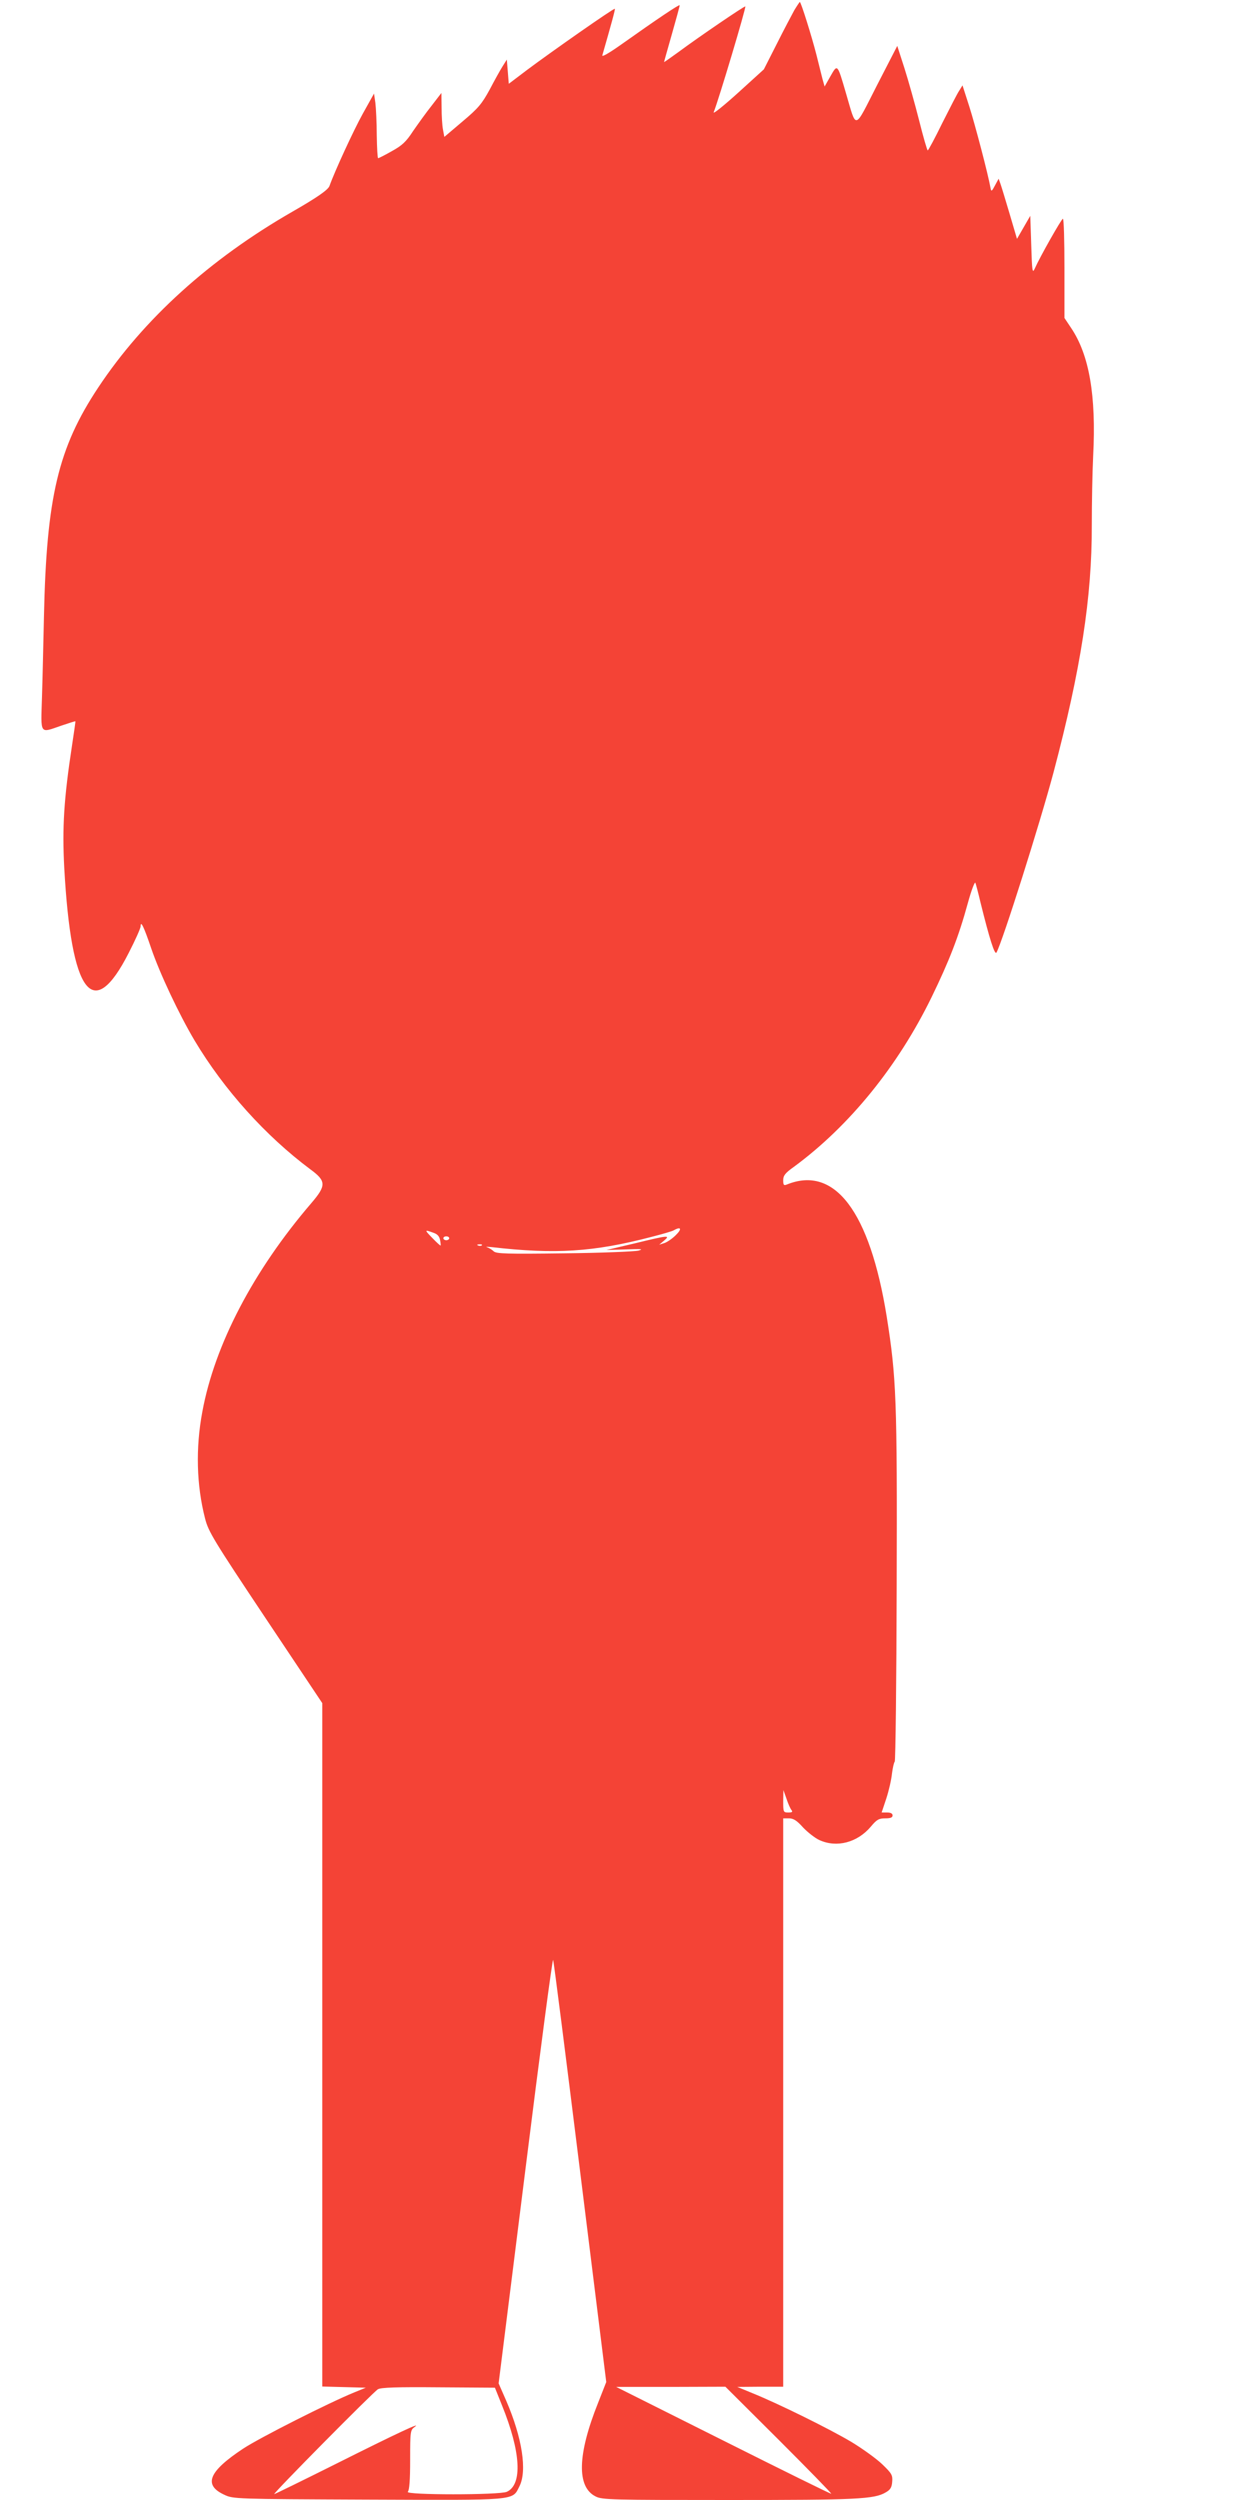 <?xml version="1.0" standalone="no"?>
<!DOCTYPE svg PUBLIC "-//W3C//DTD SVG 20010904//EN"
 "http://www.w3.org/TR/2001/REC-SVG-20010904/DTD/svg10.dtd">
<svg version="1.0" xmlns="http://www.w3.org/2000/svg"
 width="640pt" height="1280pt" viewBox="0 0 640 1280"
 preserveAspectRatio="xMidYMid meet">
<g transform="translate(0,1280) scale(0.1,-0.1)"
fill="#f44336" stroke="none">
<path d="M4067 12748 c-13 -24 -54 -101 -90 -173 l-66 -130 -132 -120 c-73
-66 -129 -111 -125 -100 26 65 167 537 162 542 -3 4 -241 -158 -343 -234 -40
-29 -73 -52 -73 -51 0 2 18 66 40 143 22 77 40 143 40 148 0 7 -112 -68 -298
-200 -65 -46 -102 -67 -98 -56 44 153 67 236 64 238 -4 5 -325 -220 -448 -312
l-95 -72 -5 62 -5 62 -22 -35 c-12 -19 -42 -73 -66 -119 -40 -73 -58 -95 -139
-163 l-93 -79 -7 38 c-4 21 -7 71 -7 112 l-1 75 -50 -65 c-28 -35 -70 -94 -95
-130 -35 -54 -56 -74 -109 -103 -35 -20 -67 -36 -70 -36 -3 0 -6 53 -7 118 0
64 -4 139 -7 165 l-7 48 -58 -104 c-47 -85 -143 -293 -170 -369 -7 -20 -63
-59 -192 -133 -421 -242 -760 -549 -992 -899 -205 -309 -265 -561 -278 -1173
-3 -131 -7 -316 -10 -410 -6 -199 -14 -187 100 -148 38 13 70 23 71 22 1 -1
-7 -56 -17 -122 -42 -275 -51 -421 -40 -629 36 -649 147 -795 330 -435 34 66
61 127 61 136 0 33 17 -3 54 -112 44 -129 142 -337 222 -472 151 -253 364
-489 593 -660 82 -60 82 -83 5 -173 -296 -345 -495 -725 -558 -1068 -35 -186
-30 -376 14 -547 17 -67 43 -110 309 -509 l291 -436 0 -1750 0 -1749 112 -3
111 -3 -59 -24 c-128 -52 -484 -232 -569 -288 -177 -117 -205 -186 -97 -236
46 -22 55 -22 734 -25 771 -3 740 -6 777 67 41 79 15 249 -67 439 l-39 89 137
1094 c75 602 139 1085 142 1074 4 -11 66 -502 139 -1090 l133 -1071 -42 -107
c-106 -265 -110 -431 -12 -479 32 -17 86 -18 680 -18 658 0 746 4 805 39 23
13 31 25 33 54 3 34 -2 43 -51 90 -29 28 -101 80 -159 115 -113 67 -370 194
-503 248 l-80 33 118 1 117 0 0 1455 0 1455 30 0 c22 0 40 -11 72 -47 24 -25
61 -54 83 -64 89 -41 195 -13 264 69 30 36 41 42 73 42 27 0 38 4 38 15 0 10
-10 15 -28 15 l-28 0 24 72 c13 40 26 97 29 128 4 30 10 57 14 60 4 3 9 408
10 900 3 958 -2 1069 -51 1379 -87 540 -267 776 -512 676 -15 -6 -18 -2 -18
22 0 24 10 37 55 69 284 209 533 516 705 869 89 183 138 308 185 480 18 66 36
113 39 105 3 -8 15 -53 26 -100 46 -186 73 -272 82 -257 31 56 223 663 292
922 140 529 197 898 196 1265 0 113 3 273 7 355 16 310 -20 518 -113 656 l-34
51 0 254 c0 140 -3 254 -8 254 -7 0 -118 -196 -144 -255 -12 -27 -14 -15 -18
120 l-5 150 -34 -59 -34 -59 -38 129 c-21 71 -42 140 -47 154 l-9 25 -19 -35
c-15 -29 -19 -32 -22 -15 -13 74 -80 328 -109 419 l-35 109 -16 -26 c-10 -14
-48 -89 -87 -166 -38 -78 -72 -141 -75 -141 -3 0 -23 69 -44 153 -21 83 -55
204 -75 267 l-37 115 -104 -202 c-119 -233 -103 -229 -159 -39 -44 151 -43
149 -79 86 l-30 -53 -11 39 c-5 21 -19 77 -31 124 -24 94 -79 270 -85 270 -1
0 -14 -19 -28 -42z m-607 -6272 c-19 -19 -46 -37 -60 -41 l-25 -8 25 21 c34
29 22 28 -150 -14 l-145 -34 100 3 c78 3 92 2 65 -6 -19 -5 -191 -12 -381 -14
-295 -4 -348 -2 -361 10 -8 8 -23 17 -34 21 -10 3 -1 3 21 1 329 -38 525 -25
820 52 55 14 107 29 115 34 37 21 43 7 10 -25z m-1243 13 c22 -7 32 -18 36
-37 3 -15 4 -28 3 -29 -1 -2 -20 15 -41 37 -43 44 -42 45 2 29z m83 -29 c0 -5
-7 -10 -15 -10 -8 0 -15 5 -15 10 0 6 7 10 15 10 8 0 15 -4 15 -10z m167 -36
c-3 -3 -12 -4 -19 -1 -8 3 -5 6 6 6 11 1 17 -2 13 -5z m1585 -2891 c8 -10 4
-13 -16 -13 -25 0 -26 2 -26 58 l1 57 16 -45 c8 -25 20 -51 25 -57z m-1482
-3048 c97 -239 106 -406 25 -443 -37 -17 -524 -17 -507 0 8 8 12 59 12 164 0
146 1 152 23 168 41 29 -88 -31 -401 -188 -172 -86 -315 -156 -318 -156 -10 0
507 523 531 537 15 9 96 12 310 10 l289 -2 36 -90z m1417 -177 c150 -150 271
-274 269 -276 -2 -2 -251 121 -552 272 l-549 275 280 0 279 1 273 -272z"/>
</g>
</svg>
